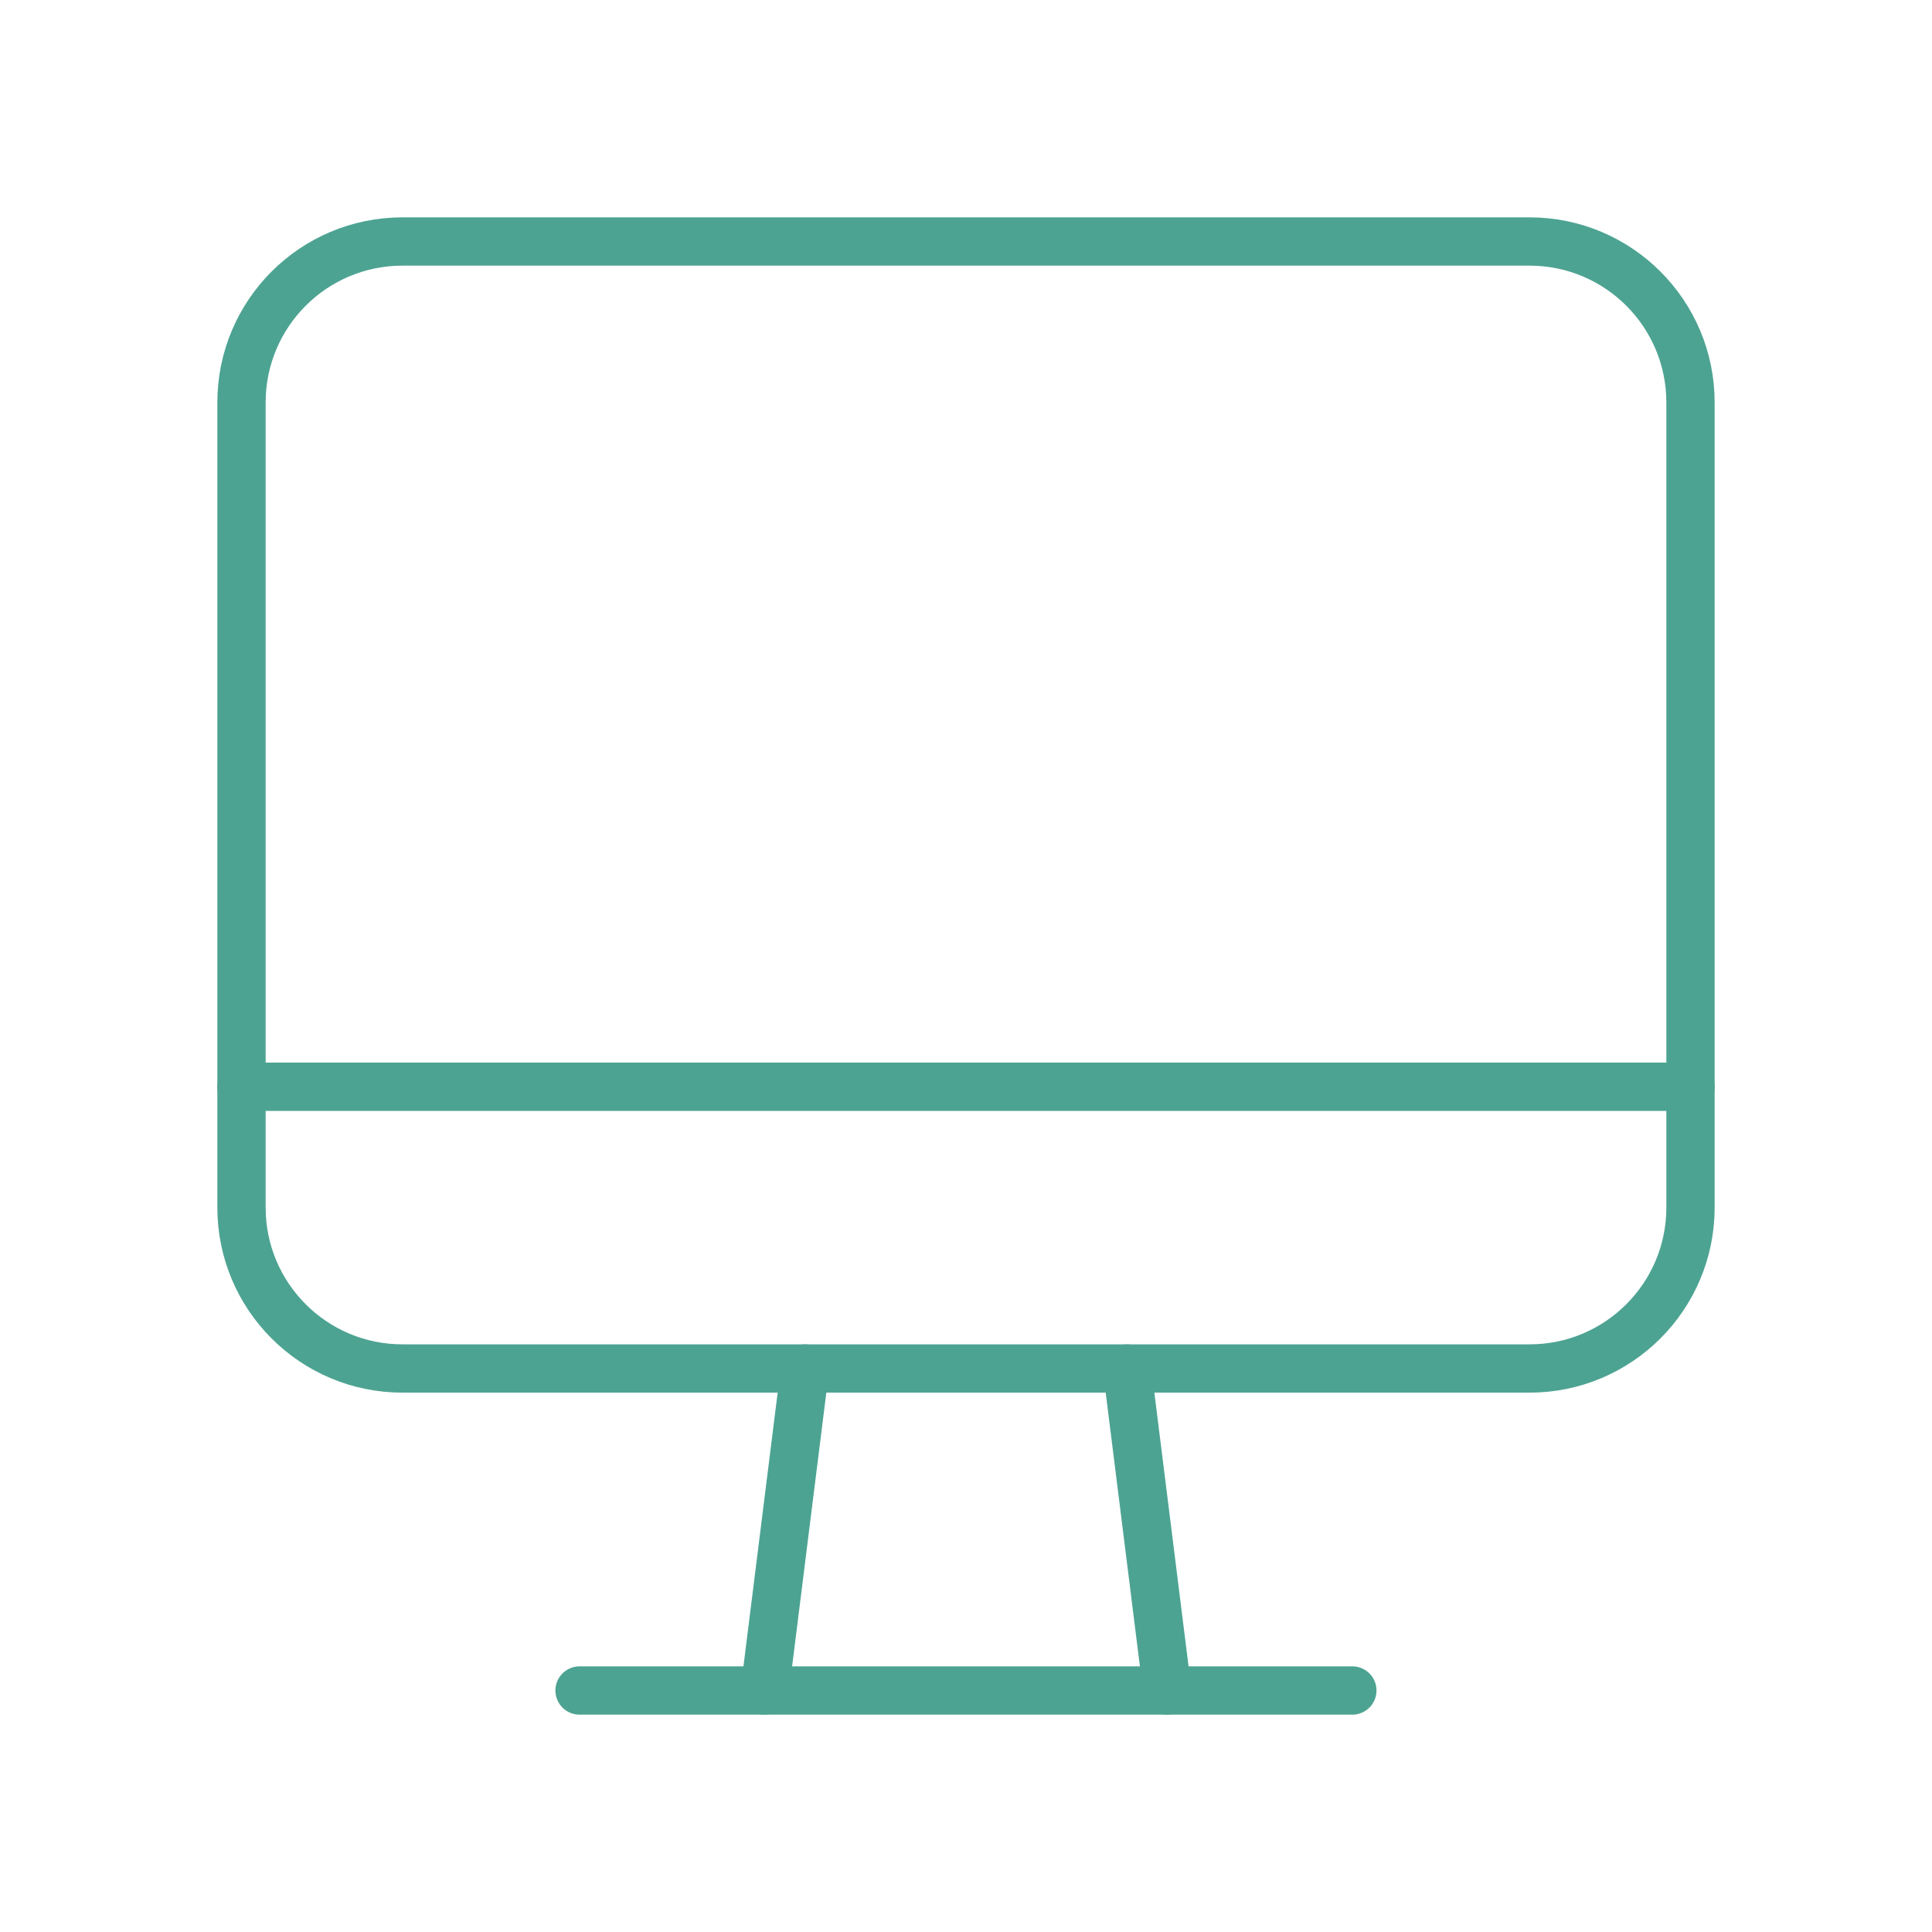 <svg width="100" height="100" viewBox="0 0 100 100" fill="none" xmlns="http://www.w3.org/2000/svg">
<path fill-rule="evenodd" clip-rule="evenodd" d="M79.167 70.833H20.833C16.229 70.833 12.5 67.104 12.5 62.5V20.833C12.5 16.229 16.229 12.5 20.833 12.5H79.167C83.771 12.5 87.5 16.229 87.5 20.833V62.5C87.5 67.104 83.771 70.833 79.167 70.833Z" stroke="#4DA392" stroke-width="2.5" stroke-linecap="round" stroke-linejoin="round"/>
<path d="M58.334 70.834L60.417 87.5" stroke="#4DA392" stroke-width="2.5" stroke-linecap="round" stroke-linejoin="round"/>
<path d="M41.667 70.834L39.584 87.5" stroke="#4DA392" stroke-width="2.5" stroke-linecap="round" stroke-linejoin="round"/>
<path d="M29.997 87.5H69.997" stroke="#4DA392" stroke-width="2.5" stroke-linecap="round" stroke-linejoin="round"/>
<path d="M87.5 56.25H12.5" stroke="#4DA392" stroke-width="2.5" stroke-linecap="round" stroke-linejoin="round"/>
</svg>
